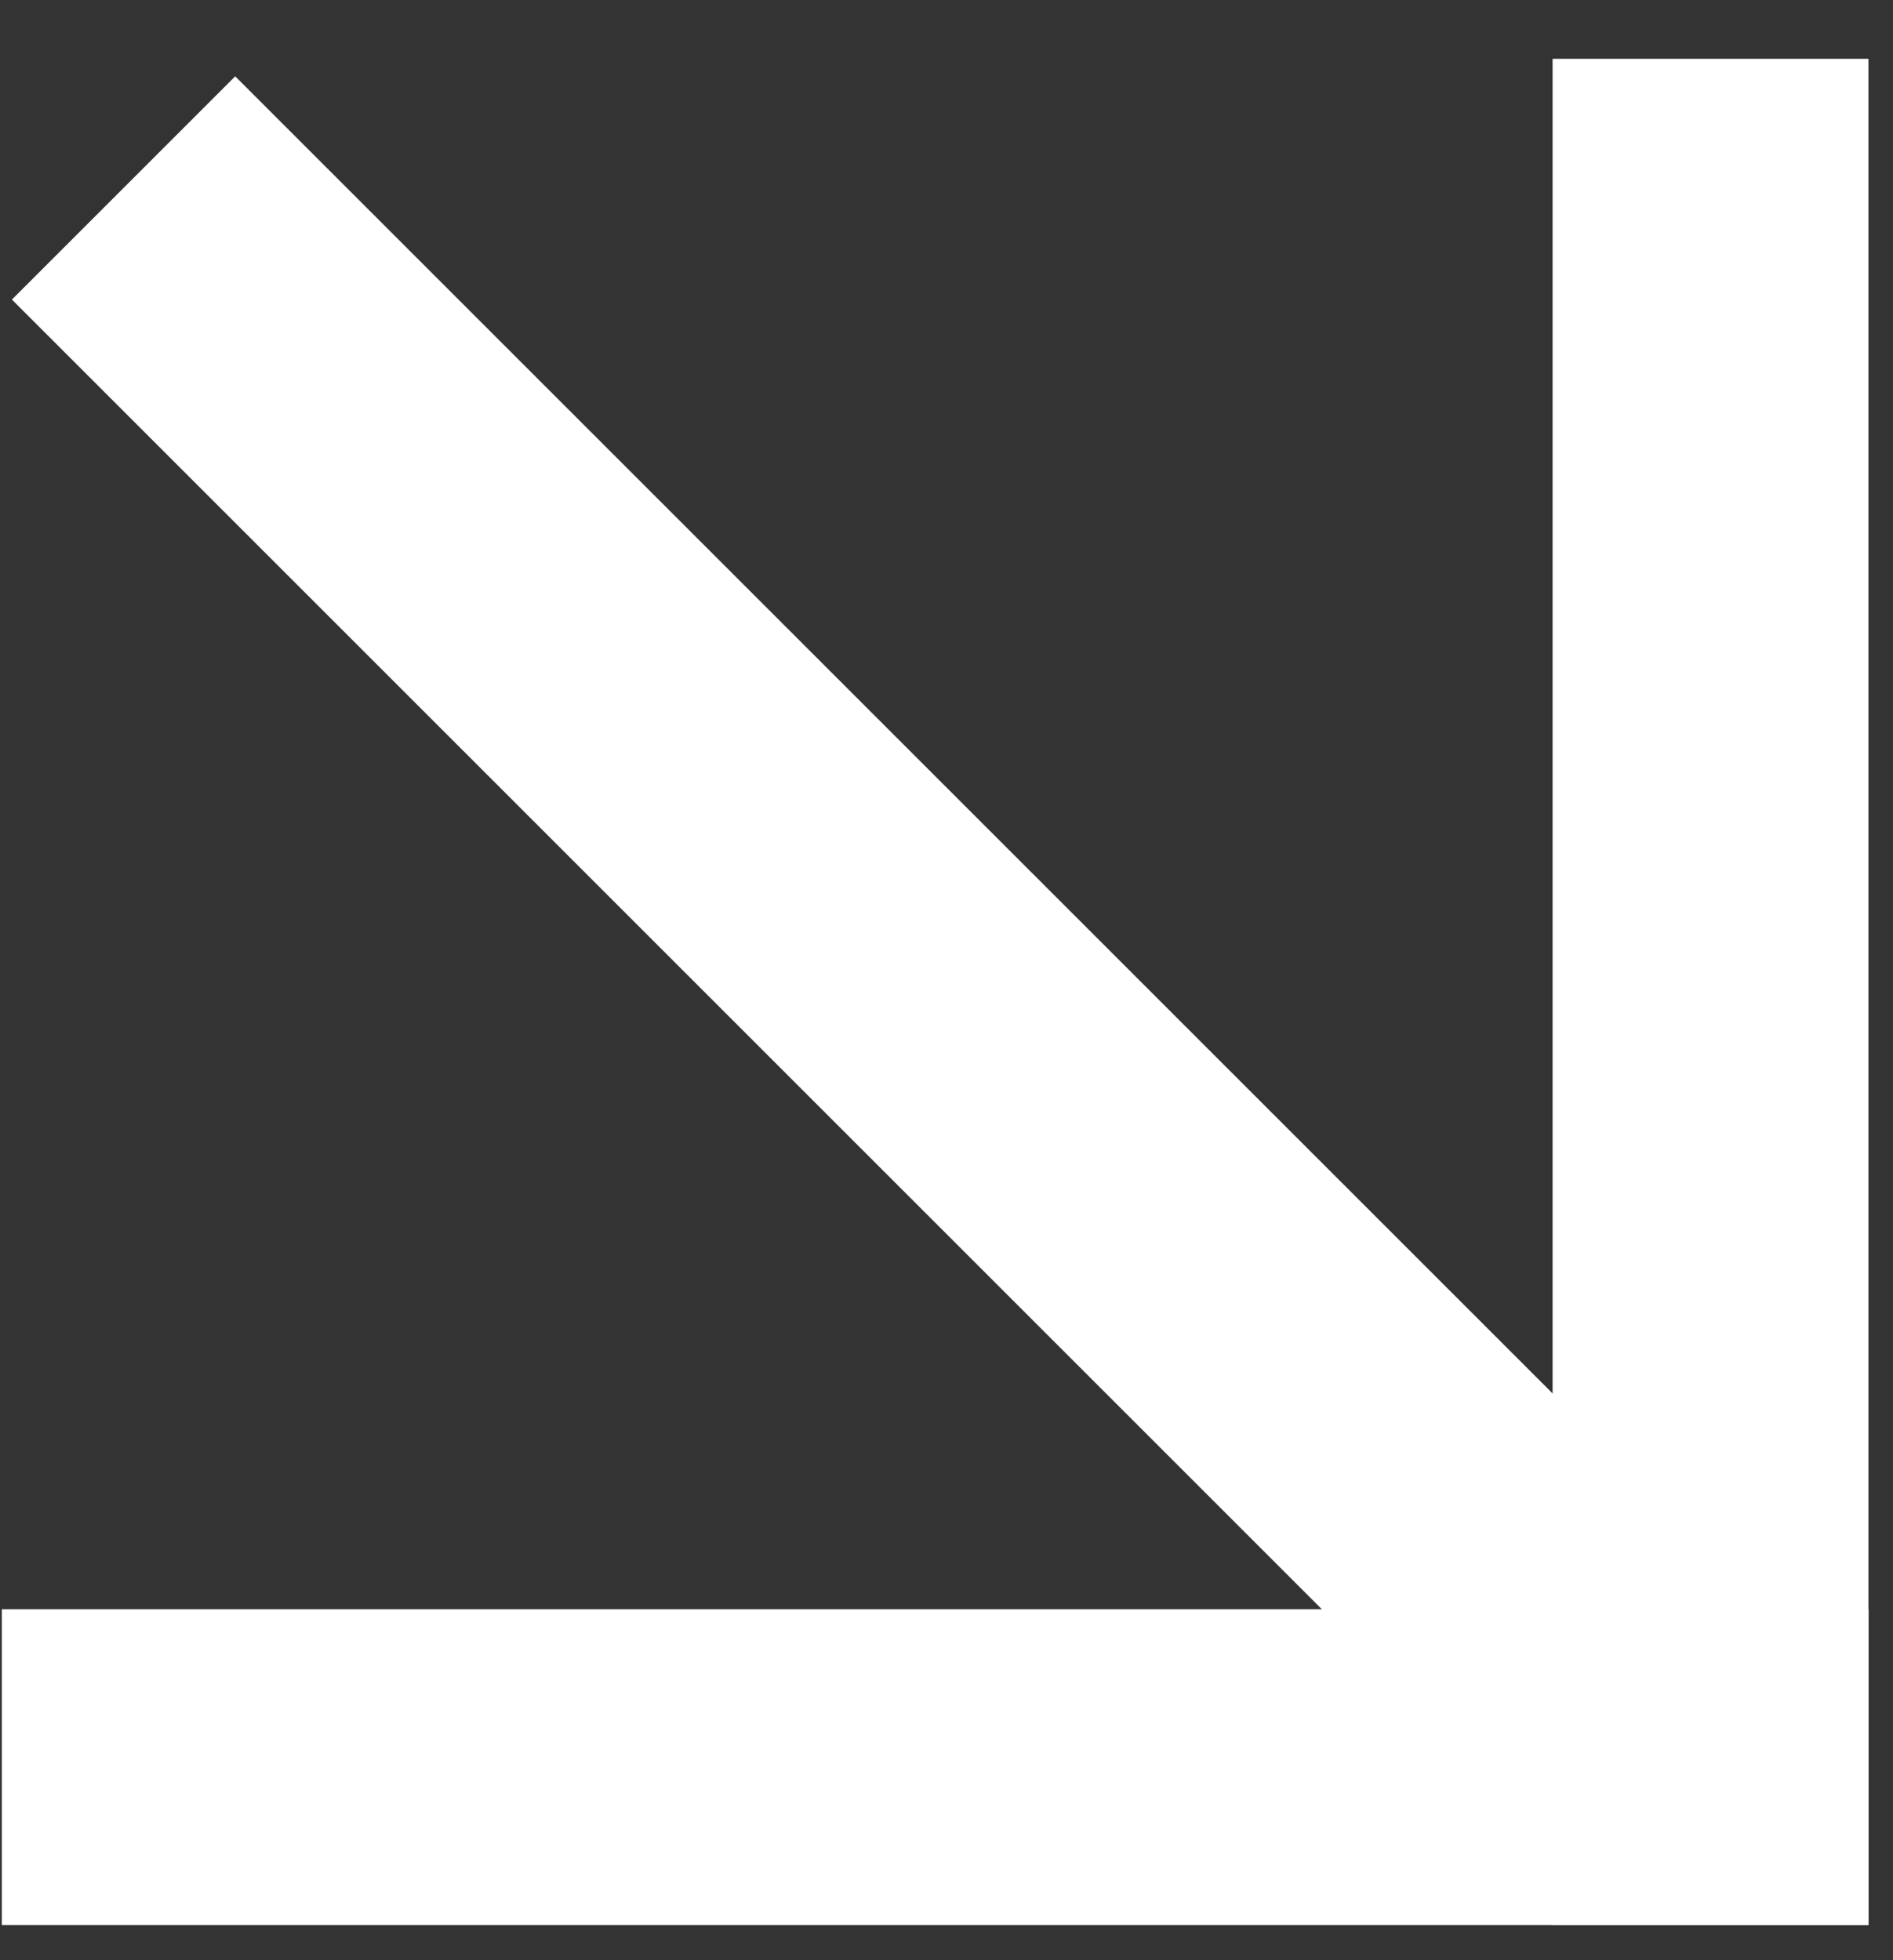 <?xml version="1.0" encoding="UTF-8"?> <svg xmlns="http://www.w3.org/2000/svg" width="28" height="29" viewBox="0 0 28 29" fill="none"><rect x="0" y="0" width="28" height="29" fill="#333333" stroke="none"/><rect width="27.609" height="4.672" transform="matrix(1 8.74228e-08 8.74228e-08 -1 0.027 28.479)" fill="white"></rect><rect width="27.609" height="4.672" transform="matrix(-8.74228e-08 1 1 8.74228e-08 22.965 0.87)" fill="white"></rect><rect width="30.704" height="4.672" transform="matrix(0.707 0.707 0.707 -0.707 0.176 4.432)" fill="white"></rect></svg> 